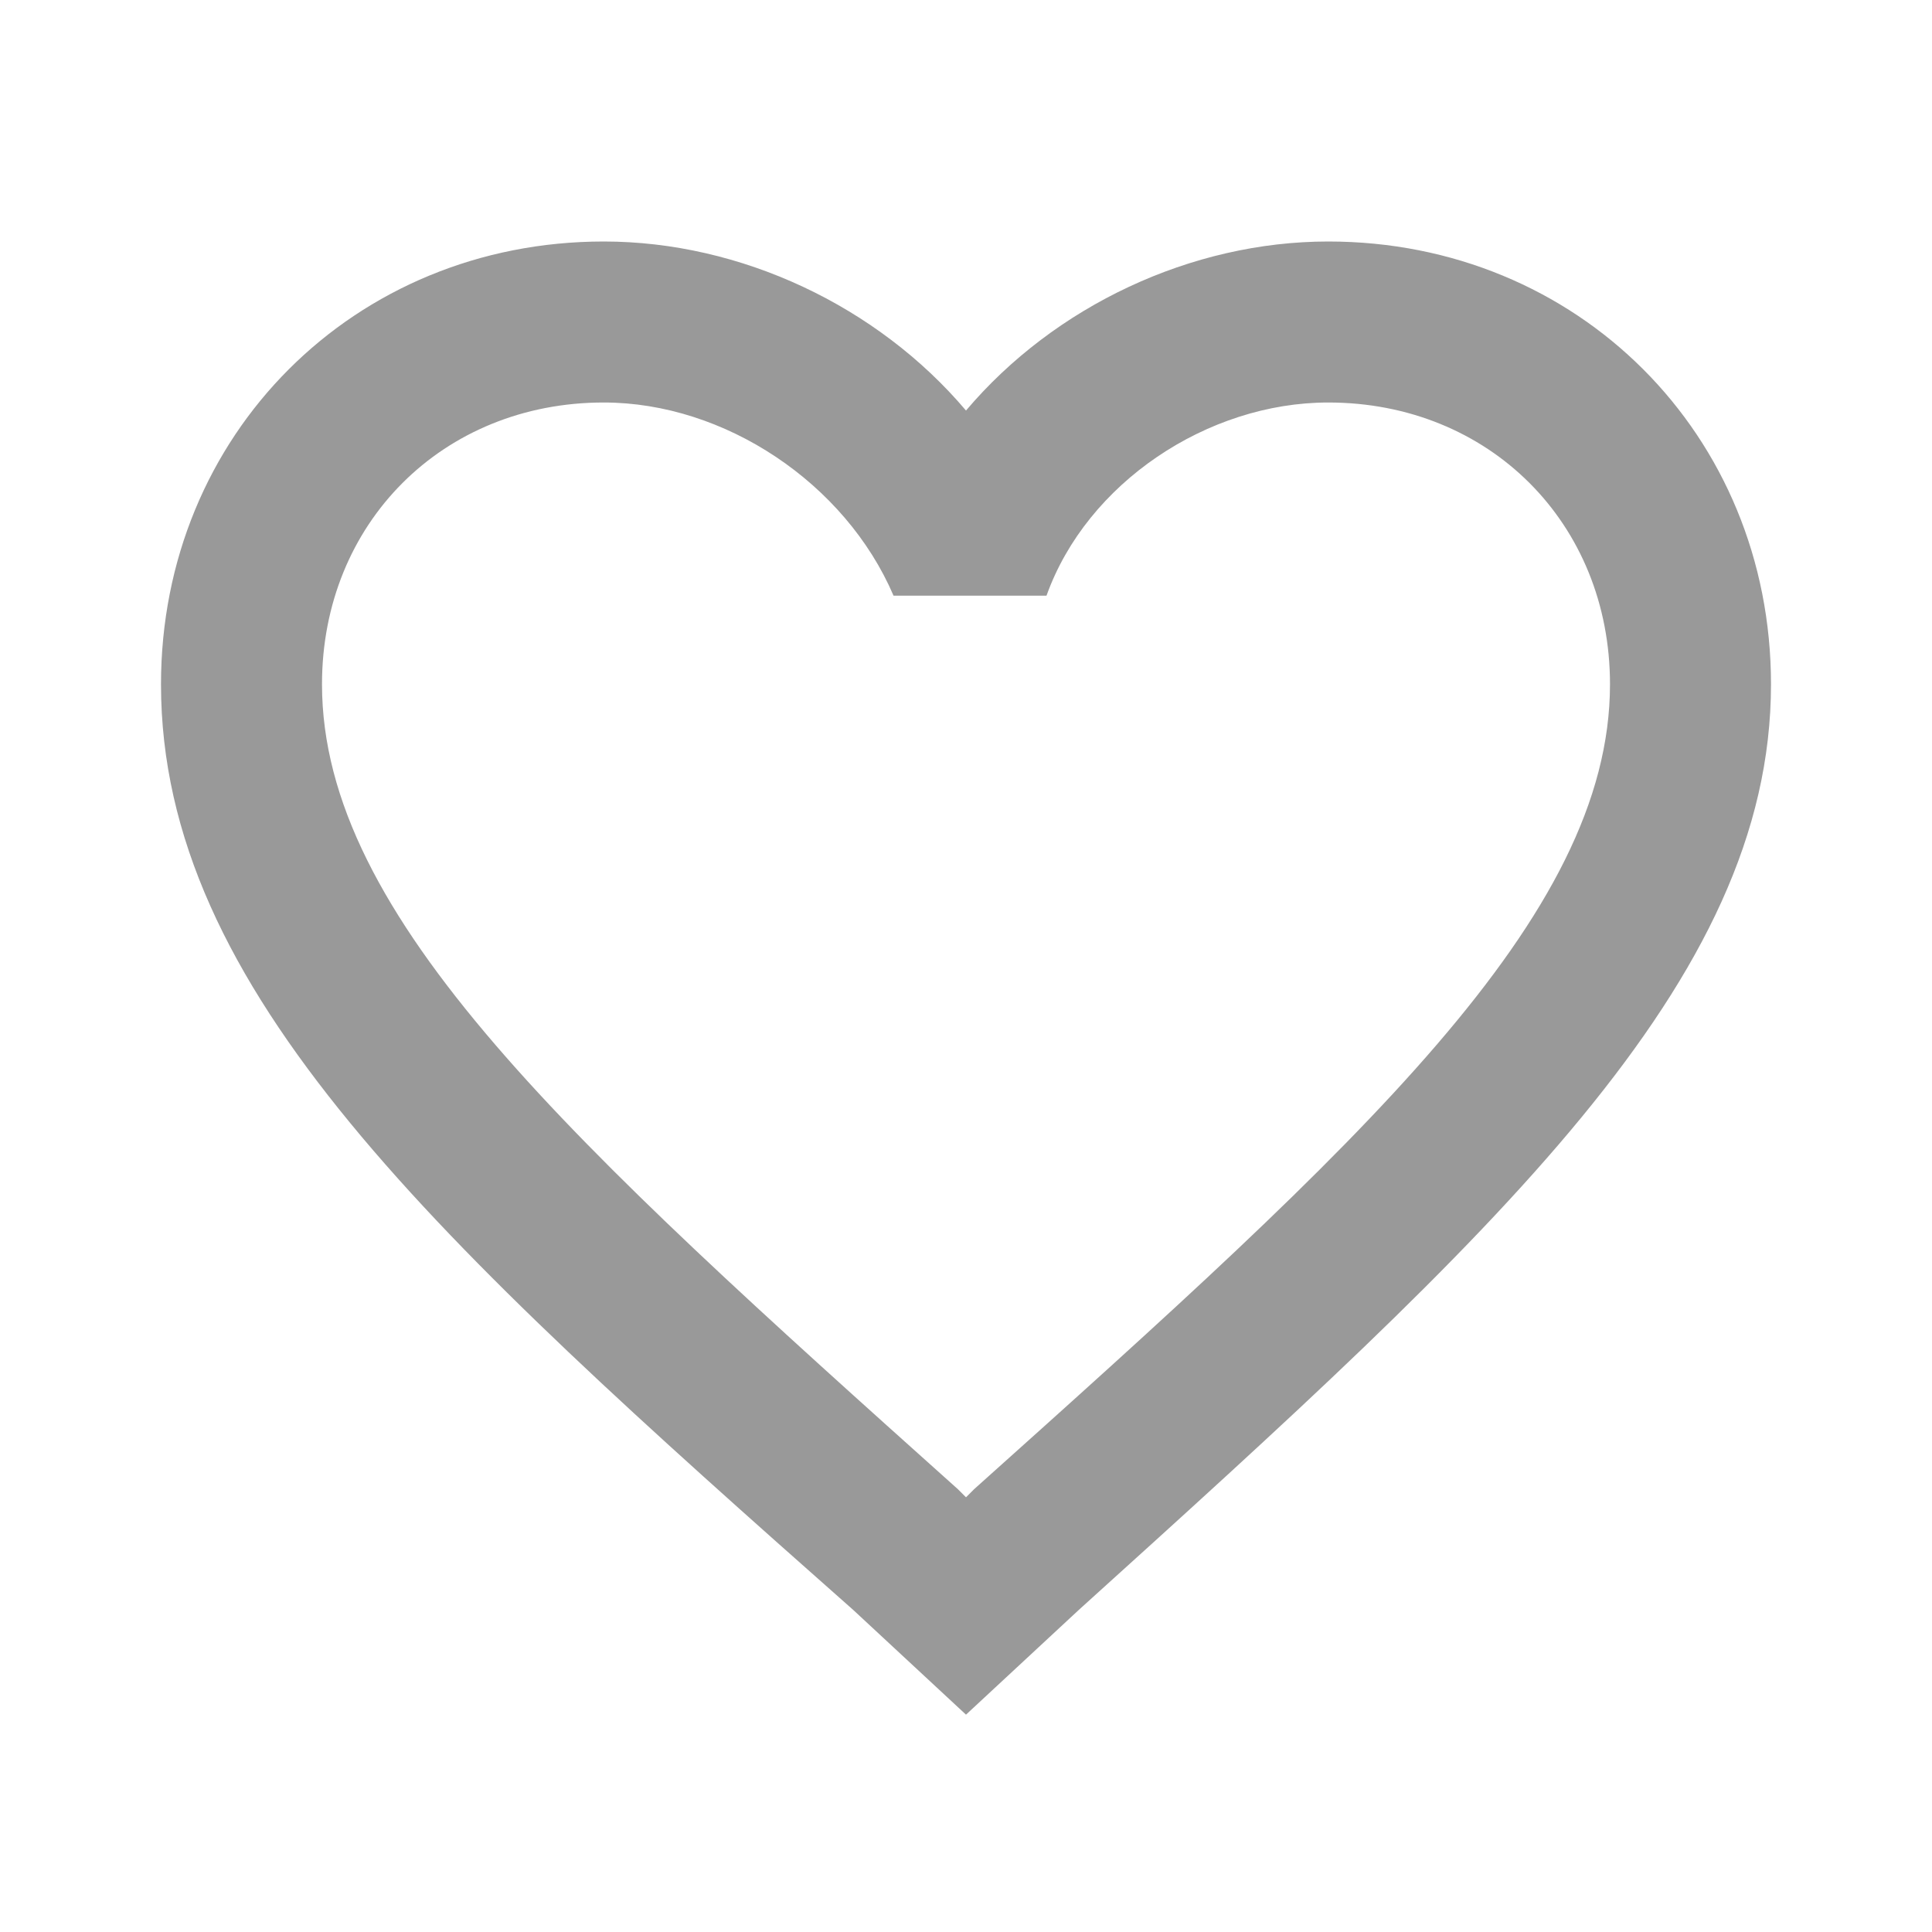 <svg enable-background="new 0 0 24 24" height="24" viewBox="0 0 24 24" width="24" xmlns="http://www.w3.org/2000/svg"><path d="m0 0h24v24h-24z" fill="none"/><path d="m16.5 3c-1.7 0-3.4.8-4.5 2.1-1.1-1.3-2.8-2.1-4.5-2.1-3.1 0-5.5 2.4-5.5 5.5 0 3.8 3.4 6.9 8.6 11.5l1.4 1.3 1.4-1.3c5.2-4.7 8.6-7.8 8.6-11.5 0-3.1-2.4-5.5-5.5-5.5zm-4.4 15.5-.1.1-.1-.1c-4.8-4.3-7.9-7.1-7.9-10 0-2 1.5-3.5 3.5-3.5 1.5 0 3 1 3.6 2.4h1.9c.5-1.4 2-2.4 3.5-2.4 2 0 3.5 1.5 3.5 3.5 0 2.9-3.1 5.7-7.9 10z" fill="#999"/></svg>